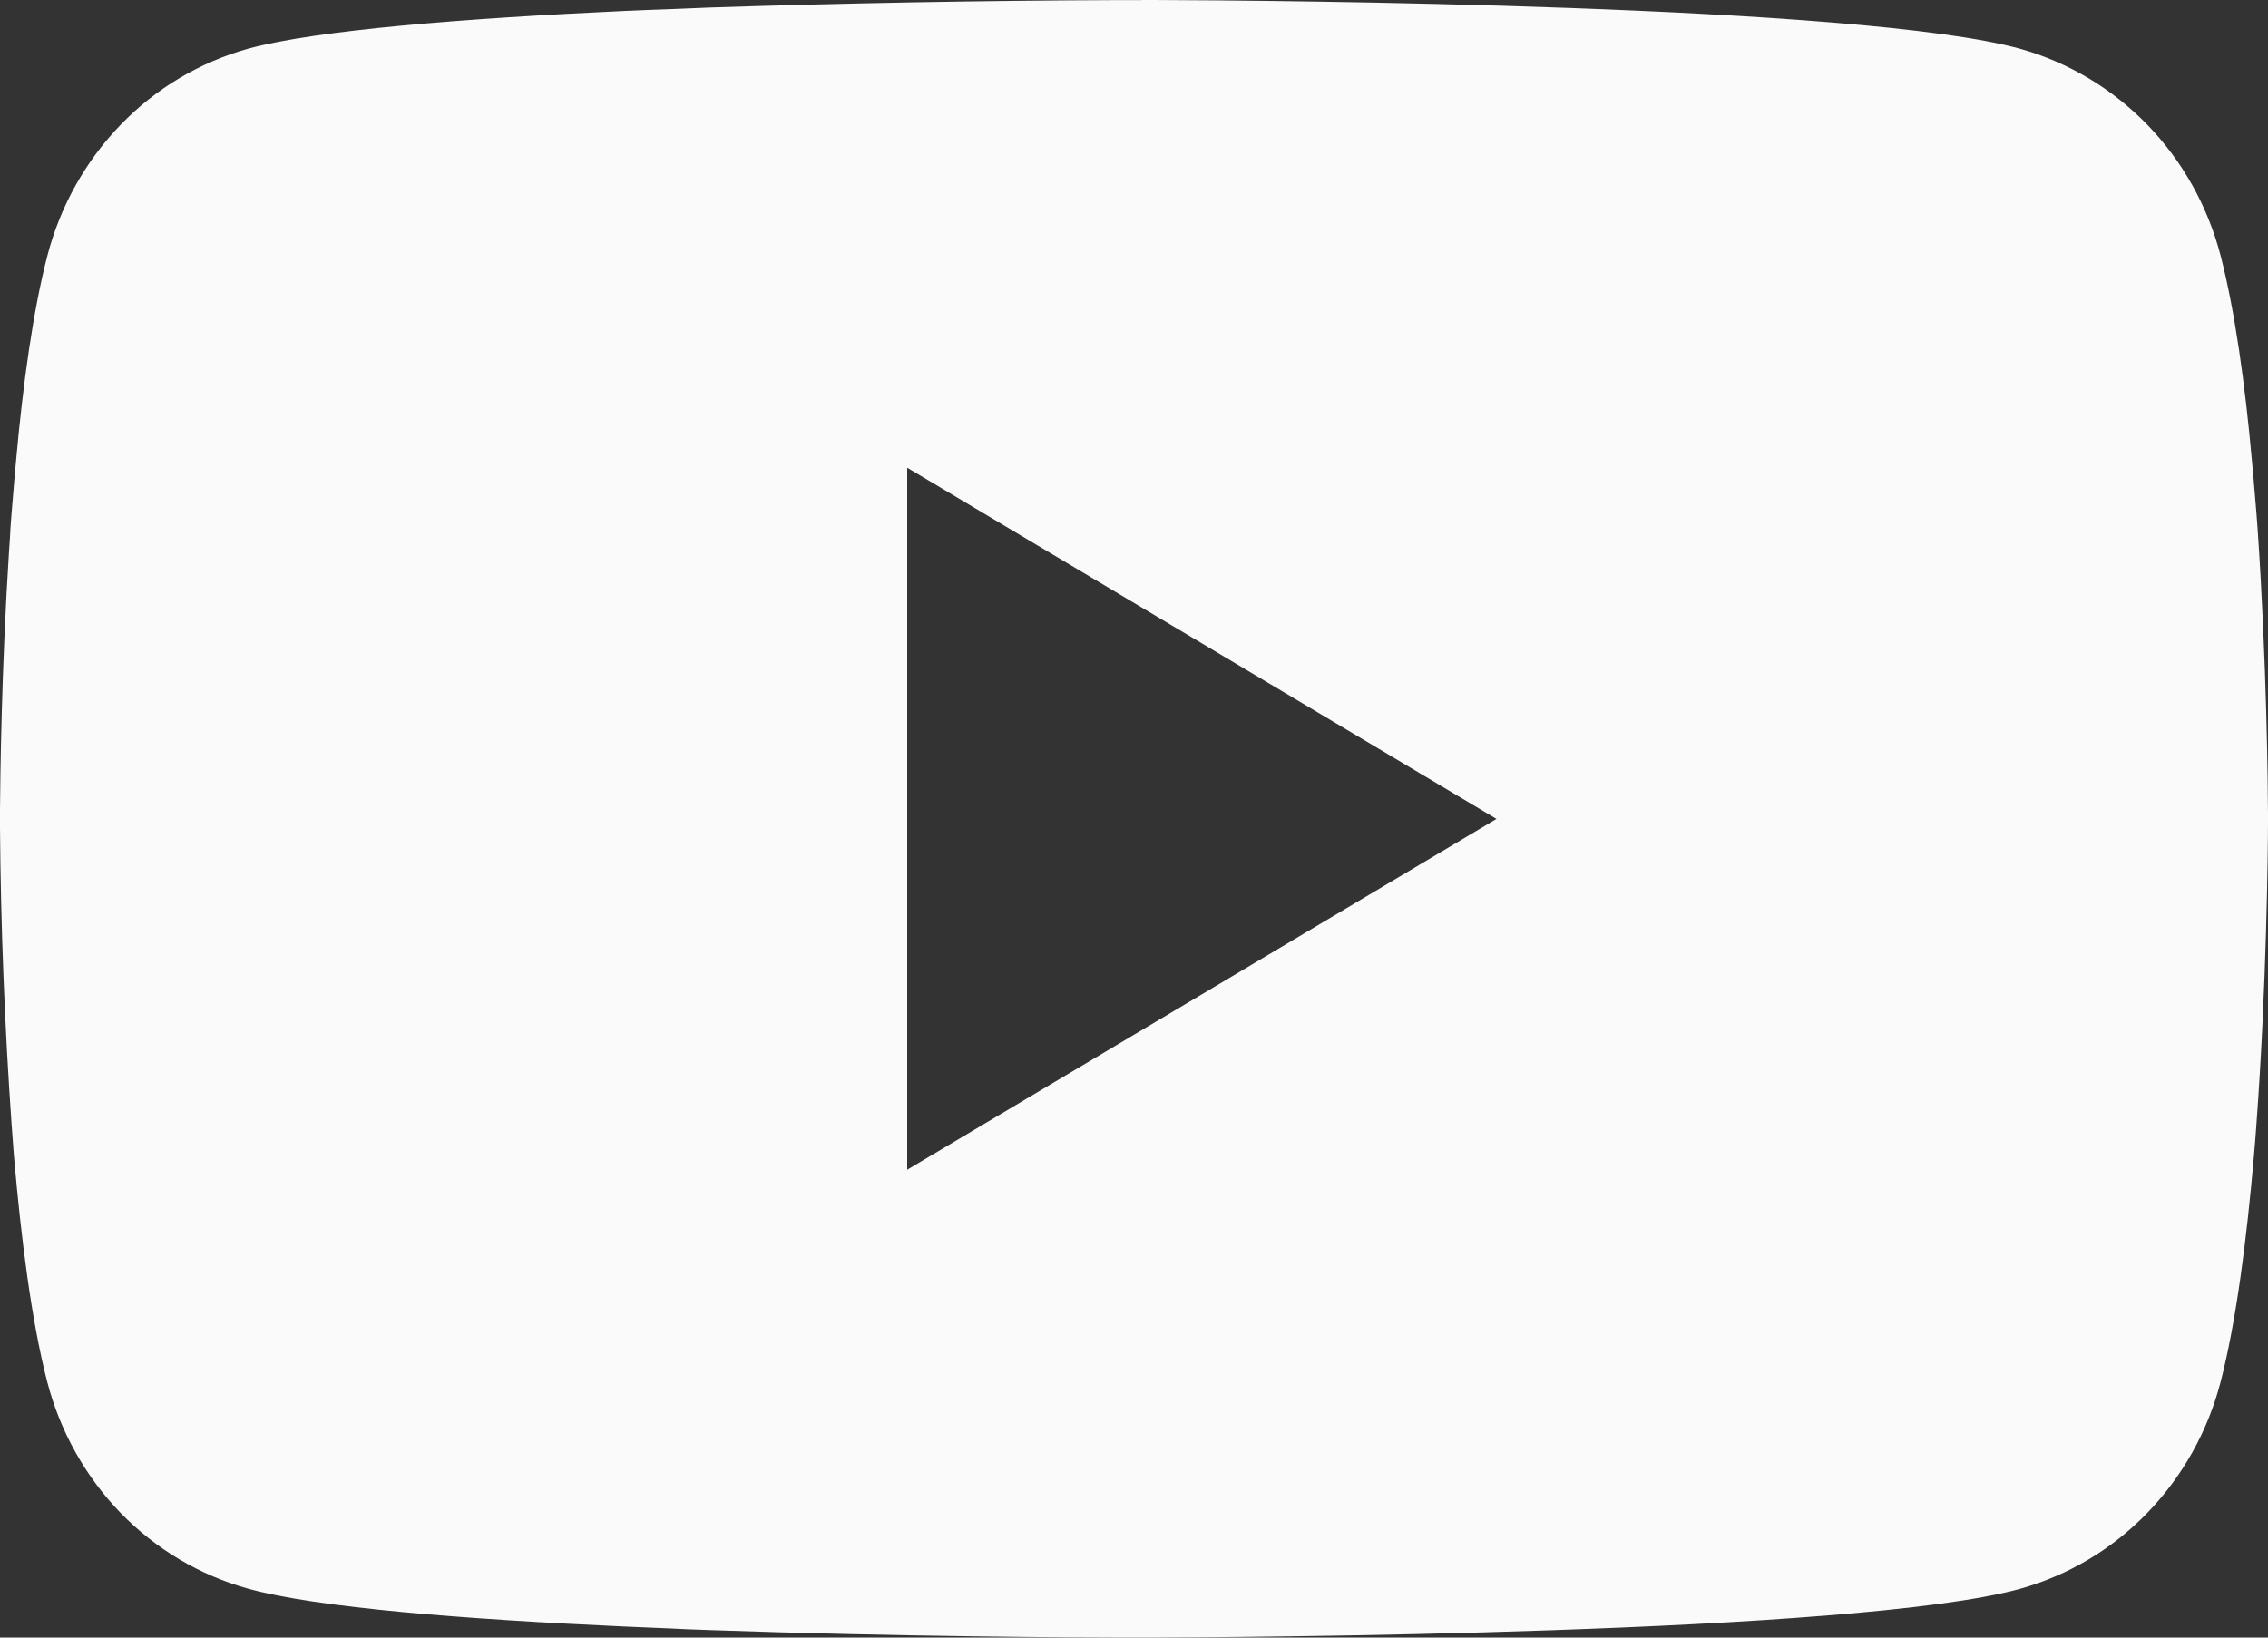 <svg width="18" height="13" viewBox="0 0 18 13" fill="none" xmlns="http://www.w3.org/2000/svg">
<rect x="0" y="0" width="18" height="13" fill="#333333" stroke="none"/>
<path d="M9.058 0H9.158C10.083 0.003 14.769 0.038 16.032 0.387C16.414 0.494 16.762 0.702 17.042 0.99C17.321 1.278 17.522 1.637 17.624 2.03C17.738 2.47 17.818 3.051 17.872 3.652L17.883 3.772L17.908 4.073L17.917 4.193C17.99 5.25 17.999 6.24 18 6.457V6.543C17.999 6.768 17.989 7.825 17.908 8.926L17.899 9.048L17.889 9.168C17.832 9.83 17.749 10.486 17.624 10.97C17.522 11.363 17.321 11.722 17.042 12.01C16.763 12.299 16.414 12.506 16.032 12.613C14.727 12.973 9.767 12.999 9.079 13H8.92C8.572 13 7.134 12.993 5.626 12.94L5.435 12.933L5.337 12.928L5.145 12.92L4.953 12.912C3.704 12.855 2.515 12.764 1.967 12.611C1.585 12.505 1.237 12.298 0.957 12.01C0.678 11.722 0.477 11.363 0.375 10.97C0.25 10.488 0.167 9.83 0.11 9.168L0.101 9.046L0.092 8.926C0.037 8.142 0.006 7.357 0 6.571L0 6.429C0.002 6.18 0.011 5.321 0.072 4.372L0.08 4.253L0.083 4.193L0.092 4.073L0.117 3.772L0.128 3.652C0.182 3.051 0.262 2.468 0.376 2.03C0.478 1.637 0.679 1.278 0.958 0.99C1.237 0.701 1.586 0.494 1.968 0.387C2.516 0.237 3.705 0.145 4.954 0.087L5.145 0.079L5.338 0.072L5.435 0.068L5.628 0.06C6.698 0.025 7.77 0.005 8.841 0.001H9.058V0ZM7.2 3.713V9.286L11.877 6.501L7.2 3.713Z" fill="#FAFAFA"/>
</svg>
